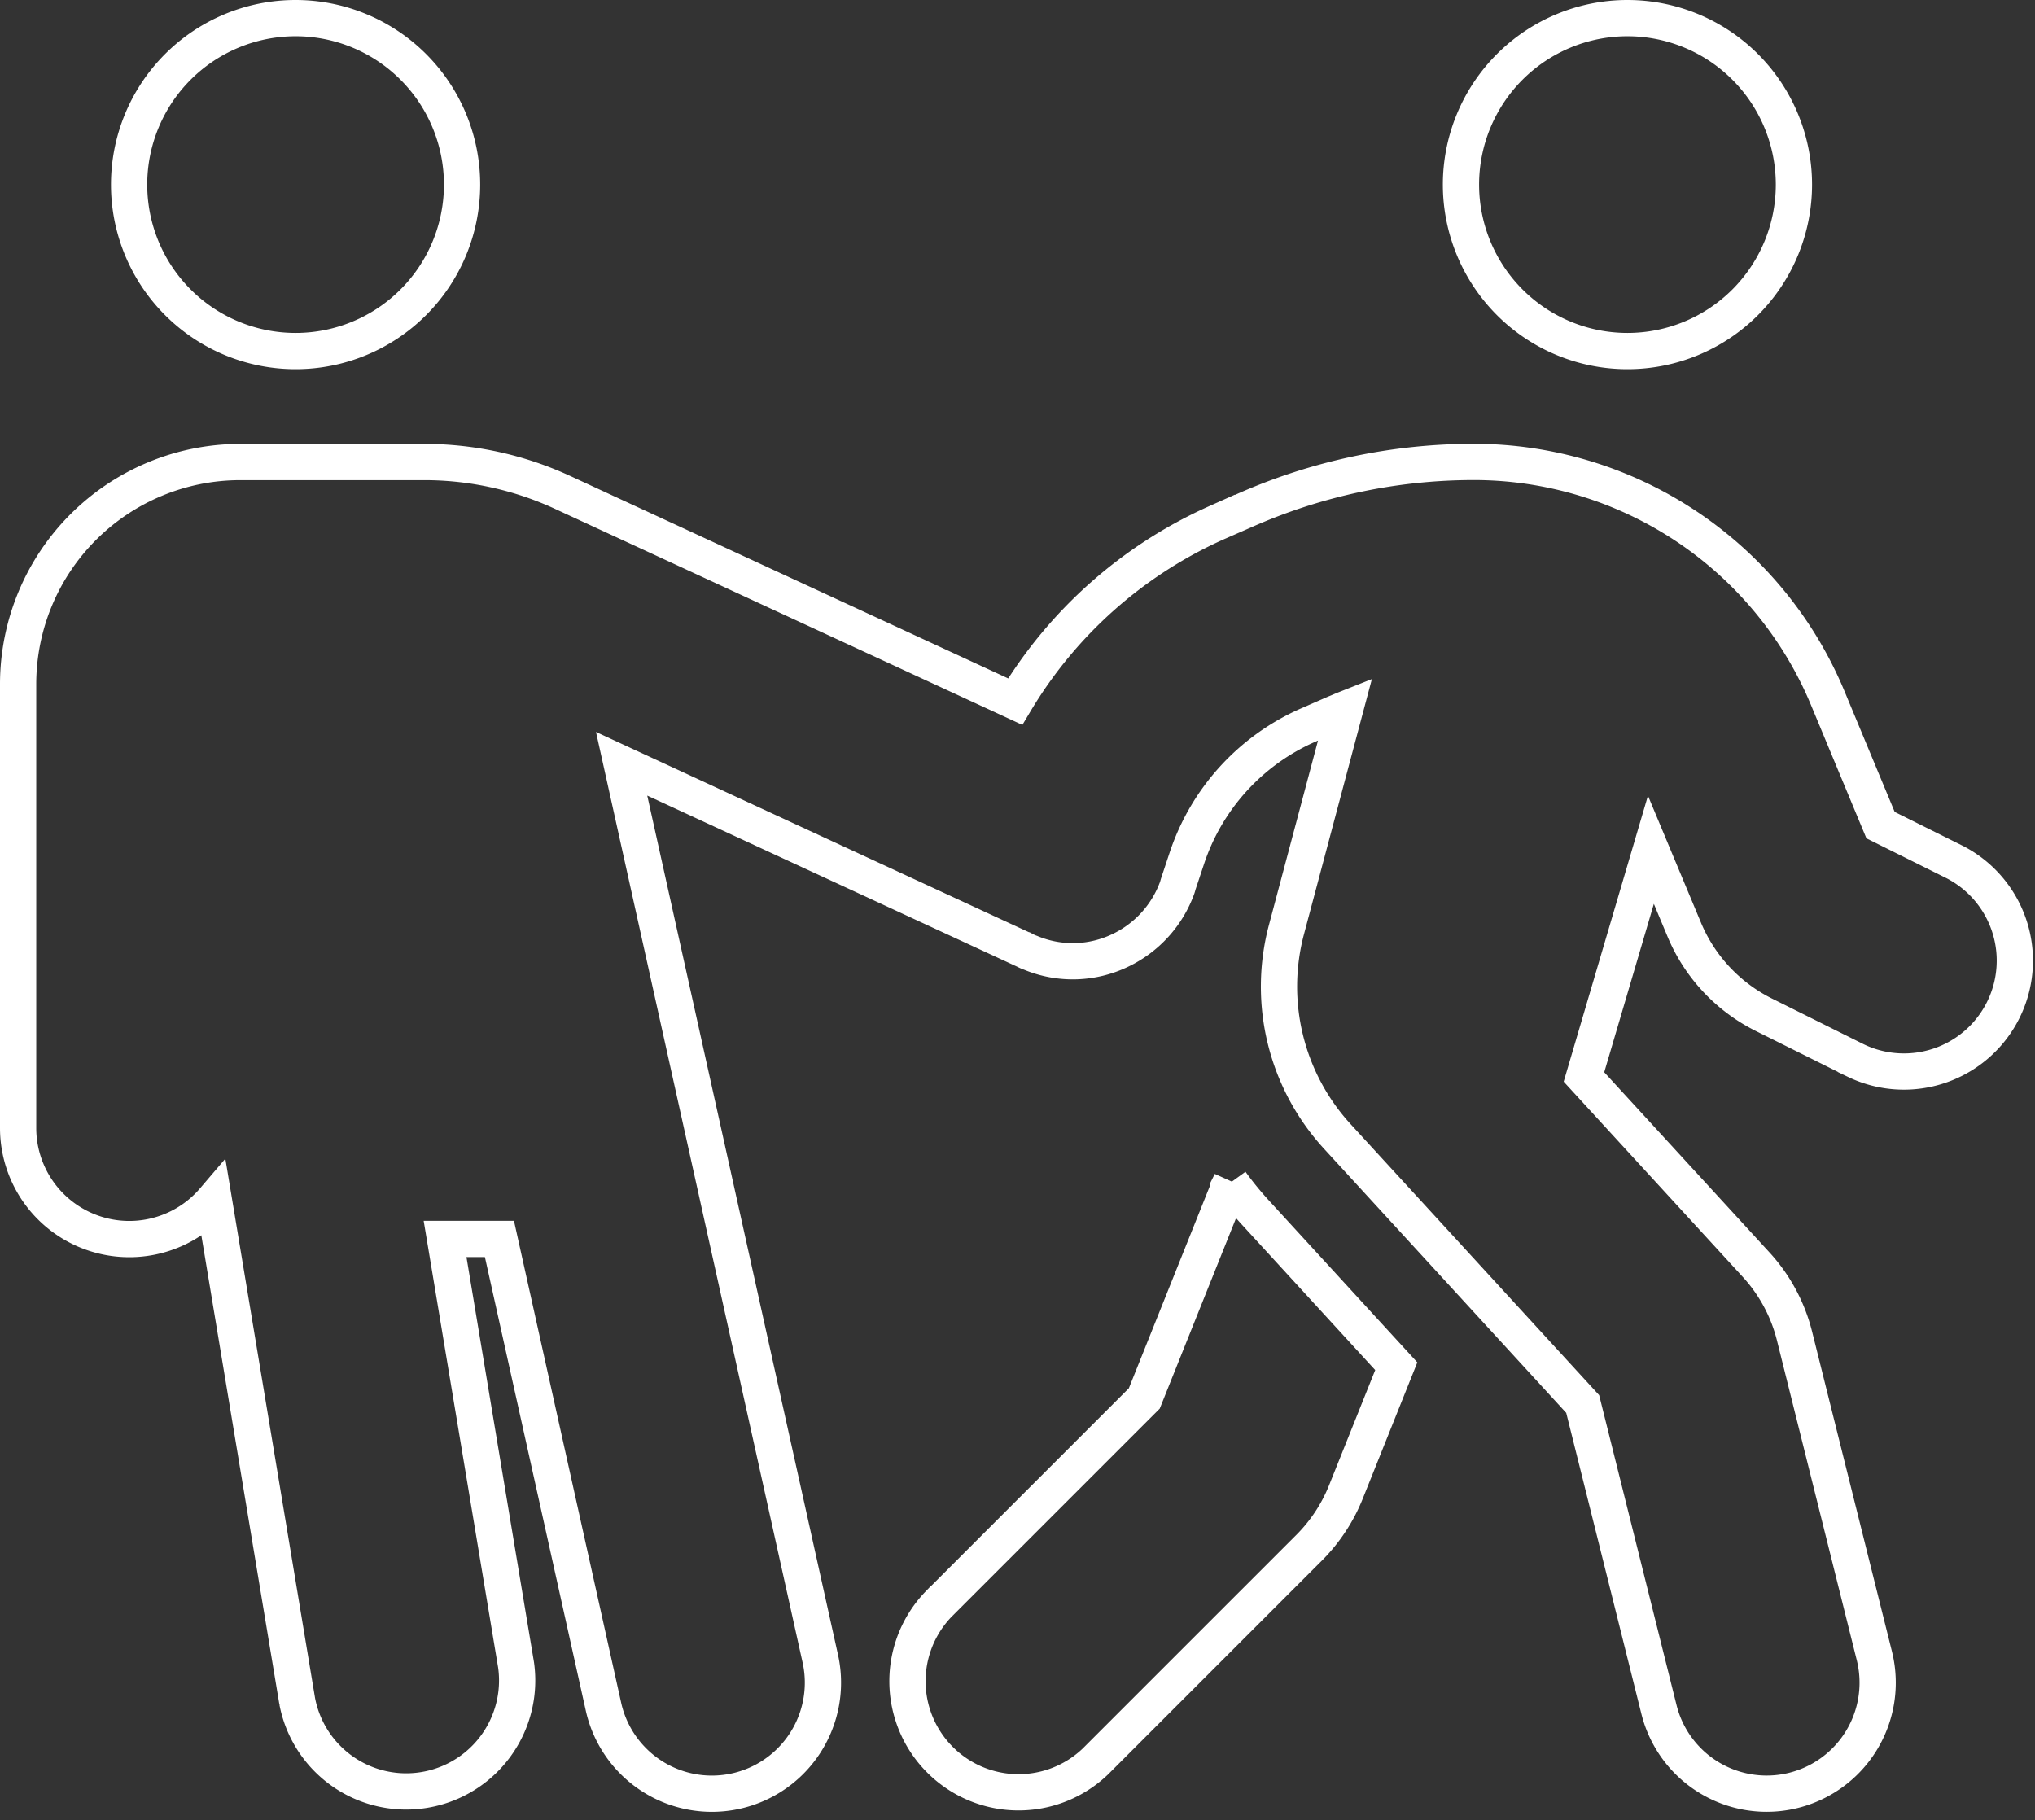 <svg xmlns="http://www.w3.org/2000/svg" width="56.144" height="50.217" viewBox="0 0 56.144 50.217">
  <rect x="0" y="0" width="56.144" height="50.217" fill="#333333" stroke="none"/>
  <path id="people-pulling-solid" d="M7.655,9.186A4.593,4.593,0,1,0,3.062,4.593,4.593,4.593,0,0,0,7.655,9.186ZM6.124,12.248A6.13,6.13,0,0,0,0,18.372V30.621a3.067,3.067,0,0,0,5.4,1.99l2.3,13.827a3.061,3.061,0,0,0,6.038-1L11.779,33.683h1.5l2.871,12.908a3.063,3.063,0,0,0,5.981-1.33L16.65,20.573l11.129,5.148a1.063,1.063,0,0,0,.153.067,3.02,3.02,0,0,0,2.478-.067,3.078,3.078,0,0,0,1.569-1.732c.01-.029.019-.067.029-.1l.239-.718a6.115,6.115,0,0,1,3.32-3.655l.766-.335c.1-.038.182-.077.278-.115l-1.617,6.076A6.117,6.117,0,0,0,36.4,30.86l6.765,7.378,2.105,8.43a3.062,3.062,0,1,0,5.942-1.483l-2.2-8.813a4.541,4.541,0,0,0-1.072-1.99L43.2,29.214l1.847-6.268.919,2.2a4.611,4.611,0,0,0,2.182,2.344l2.555,1.273a3.06,3.06,0,0,0,2.737-5.473l-2.057-1.024-1.464-3.521a10.581,10.581,0,0,0-9.76-6.5,15.636,15.636,0,0,0-6.325,1.34l-.766.335a12.334,12.334,0,0,0-5.56,4.938L15.052,13.1a9.1,9.1,0,0,0-3.856-.852ZM44.4,9.186a4.593,4.593,0,1,0-4.593-4.593A4.593,4.593,0,0,0,44.4,9.186ZM33.462,32.113,31.07,38.084l-5.684,5.684A3.065,3.065,0,0,0,29.721,48.1l5.9-5.9a4.592,4.592,0,0,0,1.014-1.541l1.387-3.464-3.895-4.249a9.3,9.3,0,0,1-.67-.823Z" transform="translate(0.5 0.5)" fill="none" stroke="#fff" stroke-width="1"/>
</svg>
